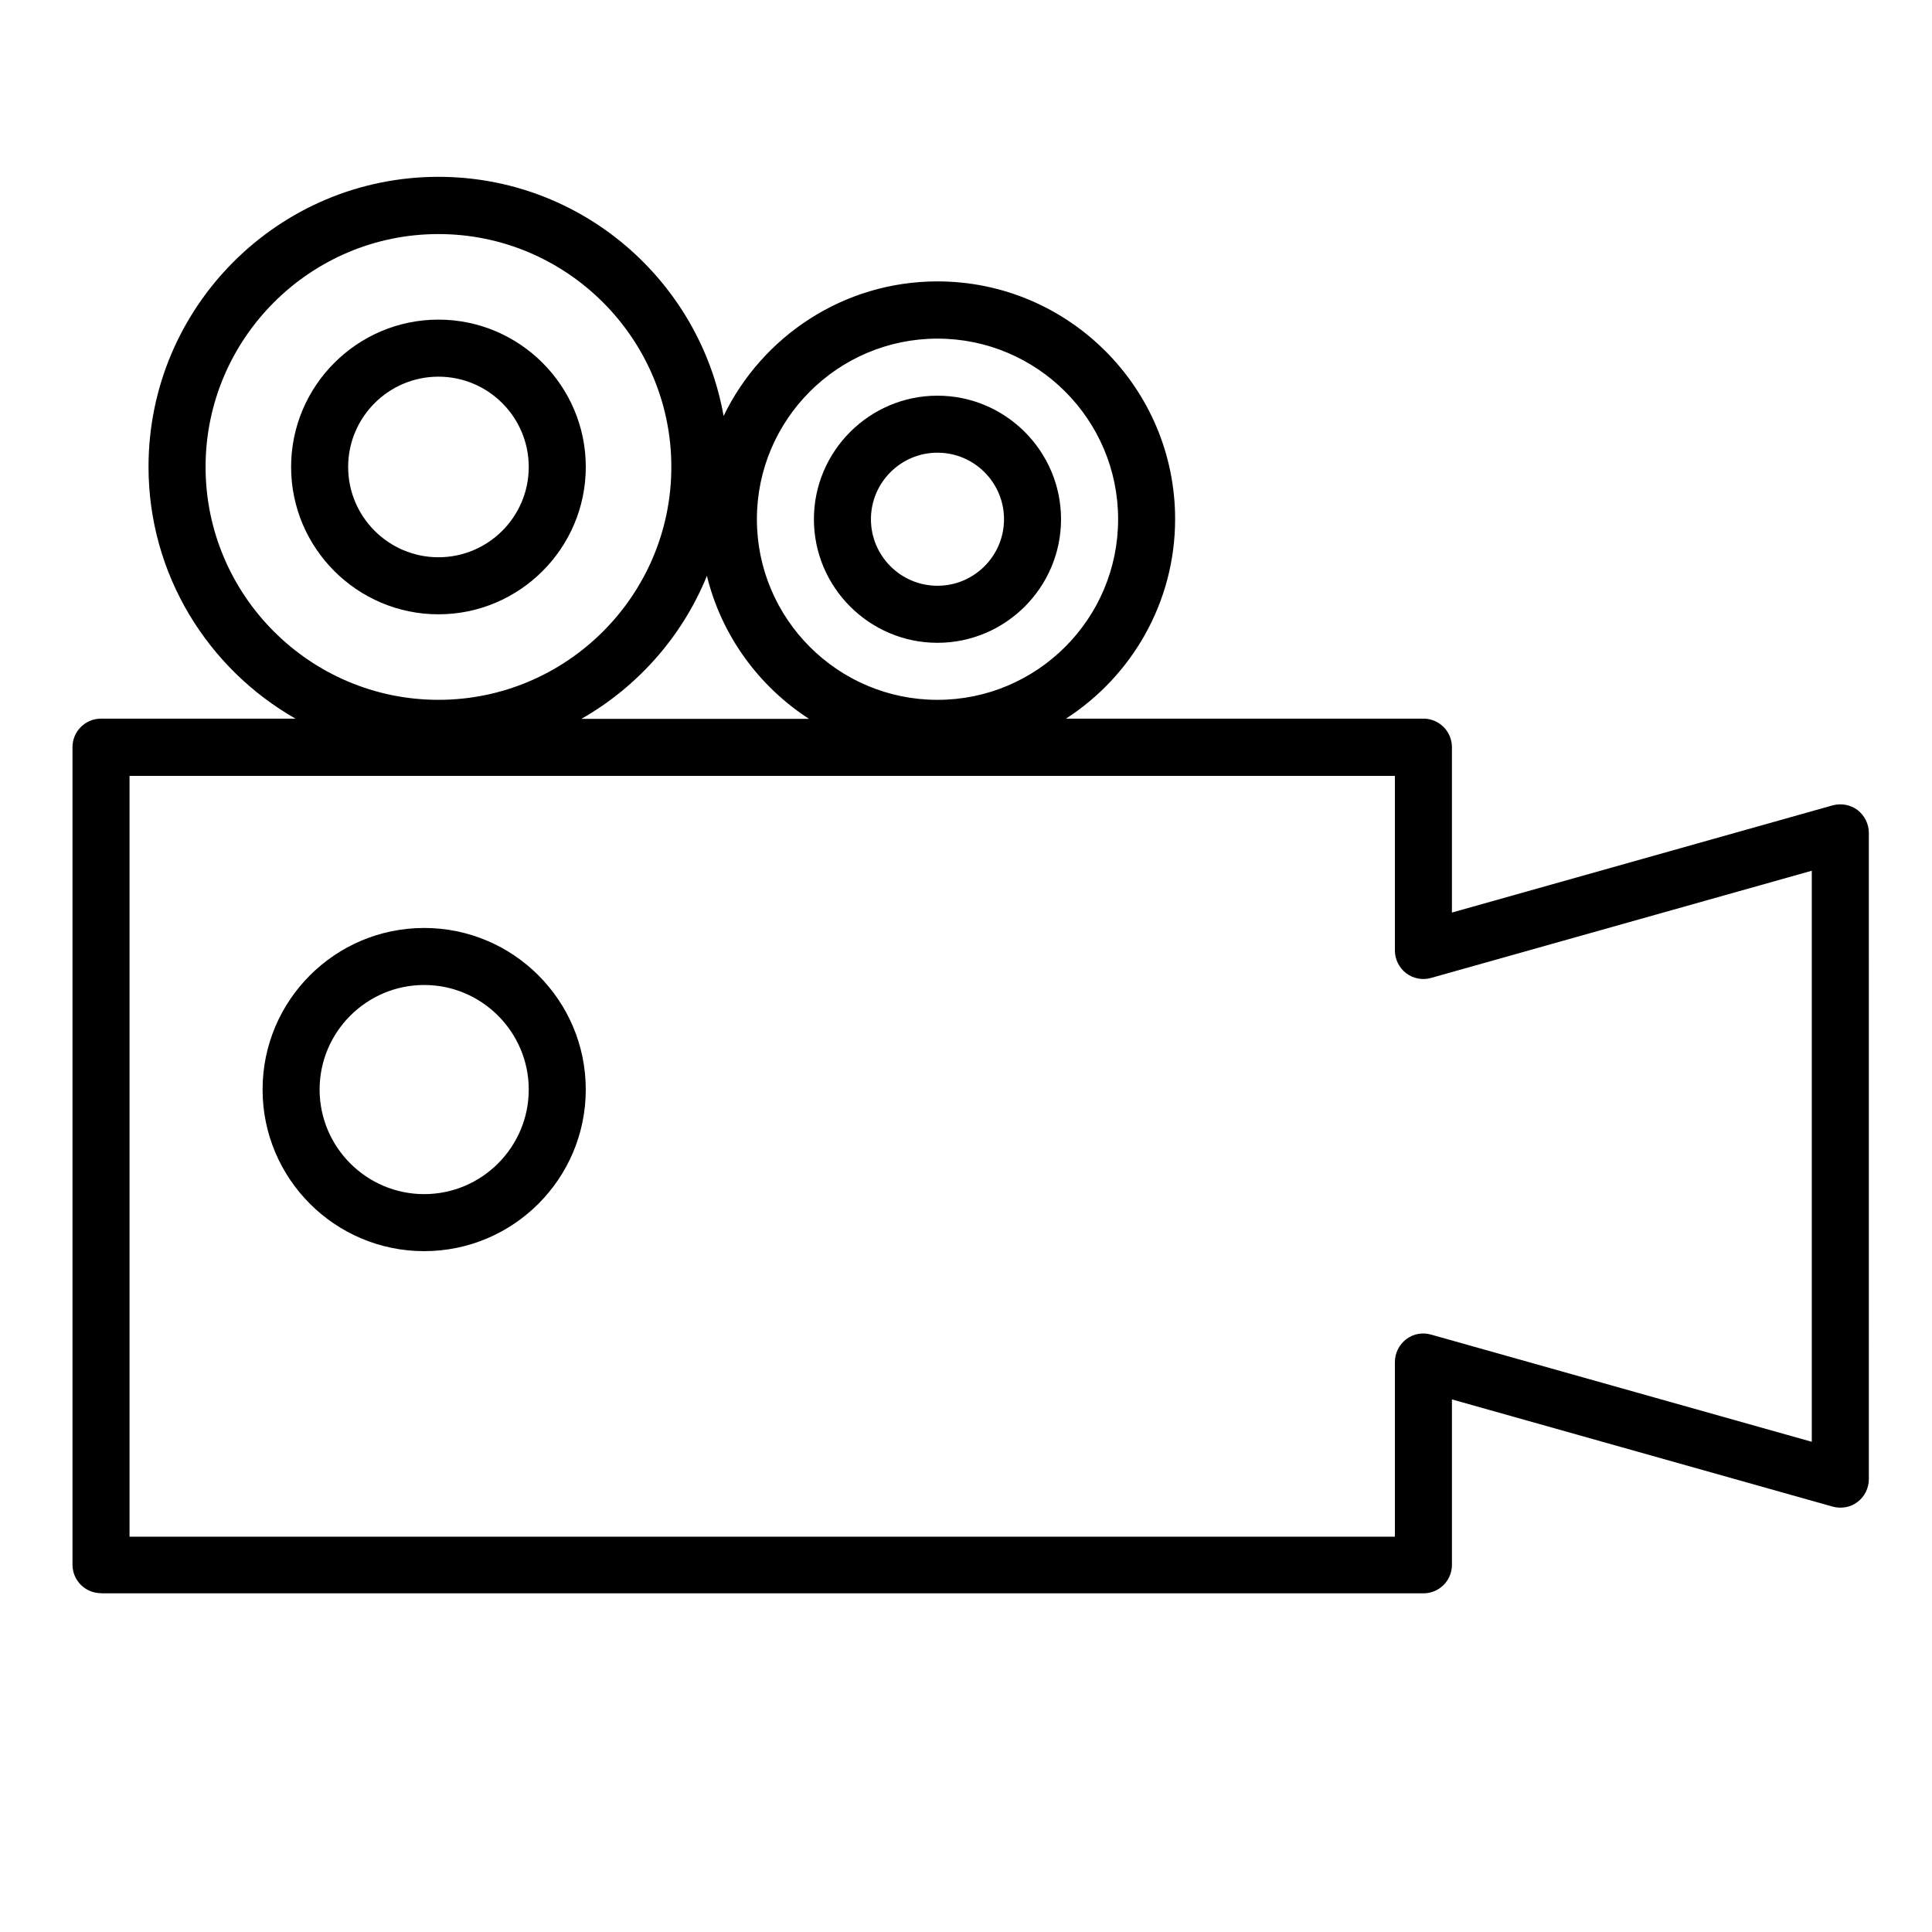 <?xml version="1.0" encoding="UTF-8"?>
<!-- Uploaded to: ICON Repo, www.iconrepo.com, Generator: ICON Repo Mixer Tools -->
<svg fill="#000000" width="800px" height="800px" version="1.1" viewBox="144 144 512 512" xmlns="http://www.w3.org/2000/svg">
 <g>
  <path d="m170.77 566.25h350.45c4.18 0 7.559-3.375 7.559-7.559v-43.832l100.91 28.414c2.266 0.605 4.734 0.203 6.602-1.258 1.863-1.41 2.973-3.68 2.973-6.047l-0.004-171.24c0-2.367-1.109-4.586-2.973-6.047-1.863-1.41-4.332-1.863-6.602-1.258l-100.91 28.414v-43.832c0-4.18-3.375-7.559-7.559-7.559h-94.715c17.383-11.234 28.918-30.73 28.918-52.898 0-34.711-28.266-62.977-62.977-62.977-24.938 0-46.5 14.609-56.68 35.668-6.398-35.973-37.785-63.379-75.57-63.379-42.371 0-76.832 34.461-76.832 76.832 0 28.566 15.719 53.504 38.945 66.754l-51.535 0.004c-4.18 0-7.559 3.375-7.559 7.559v216.64c0 4.18 3.375 7.559 7.559 7.559zm221.68-332.51c26.398 0 47.863 21.461 47.863 47.863 0 26.398-21.461 47.863-47.863 47.863-26.398 0-47.863-21.461-47.863-47.863 0-26.398 21.461-47.863 47.863-47.863zm-34.059 100.76h-60.305c14.914-8.516 26.754-21.867 33.25-37.887 3.879 15.82 13.754 29.27 27.055 37.887zm-159.91-66.754c0-34.008 27.711-61.715 61.715-61.715 34.008 0 61.715 27.711 61.715 61.715 0 34.008-27.711 61.715-61.715 61.715-34.008 0-61.715-27.711-61.715-61.715zm-20.152 81.867h335.33v46.25c0 2.367 1.109 4.586 2.973 6.047 1.863 1.41 4.332 1.914 6.602 1.258l100.91-28.414v151.34l-100.91-28.414c-2.266-0.656-4.734-0.203-6.602 1.258-1.863 1.41-2.973 3.68-2.973 6.047v46.25h-335.33z"/>
  <path d="m299.24 267.75c0-21.512-17.531-39.047-39.047-39.047-21.512 0-39.047 17.531-39.047 39.047 0 21.512 17.531 39.047 39.047 39.047 21.512 0 39.047-17.531 39.047-39.047zm-62.977 0c0-13.199 10.73-23.93 23.93-23.93 13.199 0 23.93 10.73 23.93 23.93s-10.73 23.93-23.93 23.93c-13.199 0-23.93-10.73-23.93-23.93z"/>
  <path d="m392.44 314.35c18.035 0 32.746-14.711 32.746-32.746 0-18.035-14.711-32.746-32.746-32.746s-32.746 14.711-32.746 32.746c0 18.035 14.711 32.746 32.746 32.746zm0-50.383c9.723 0 17.633 7.91 17.633 17.633 0 9.723-7.91 17.633-17.633 17.633s-17.633-7.91-17.633-17.633c0-9.723 7.91-17.633 17.633-17.633z"/>
  <path d="m256.41 389.92c-23.629 0-42.824 19.195-42.824 42.824s19.195 42.824 42.824 42.824c23.629 0 42.824-19.195 42.824-42.824s-19.195-42.824-42.824-42.824zm0 70.535c-15.266 0-27.711-12.445-27.711-27.711s12.445-27.711 27.711-27.711c15.266 0 27.711 12.445 27.711 27.711s-12.445 27.711-27.711 27.711z"/>
 </g>
</svg>